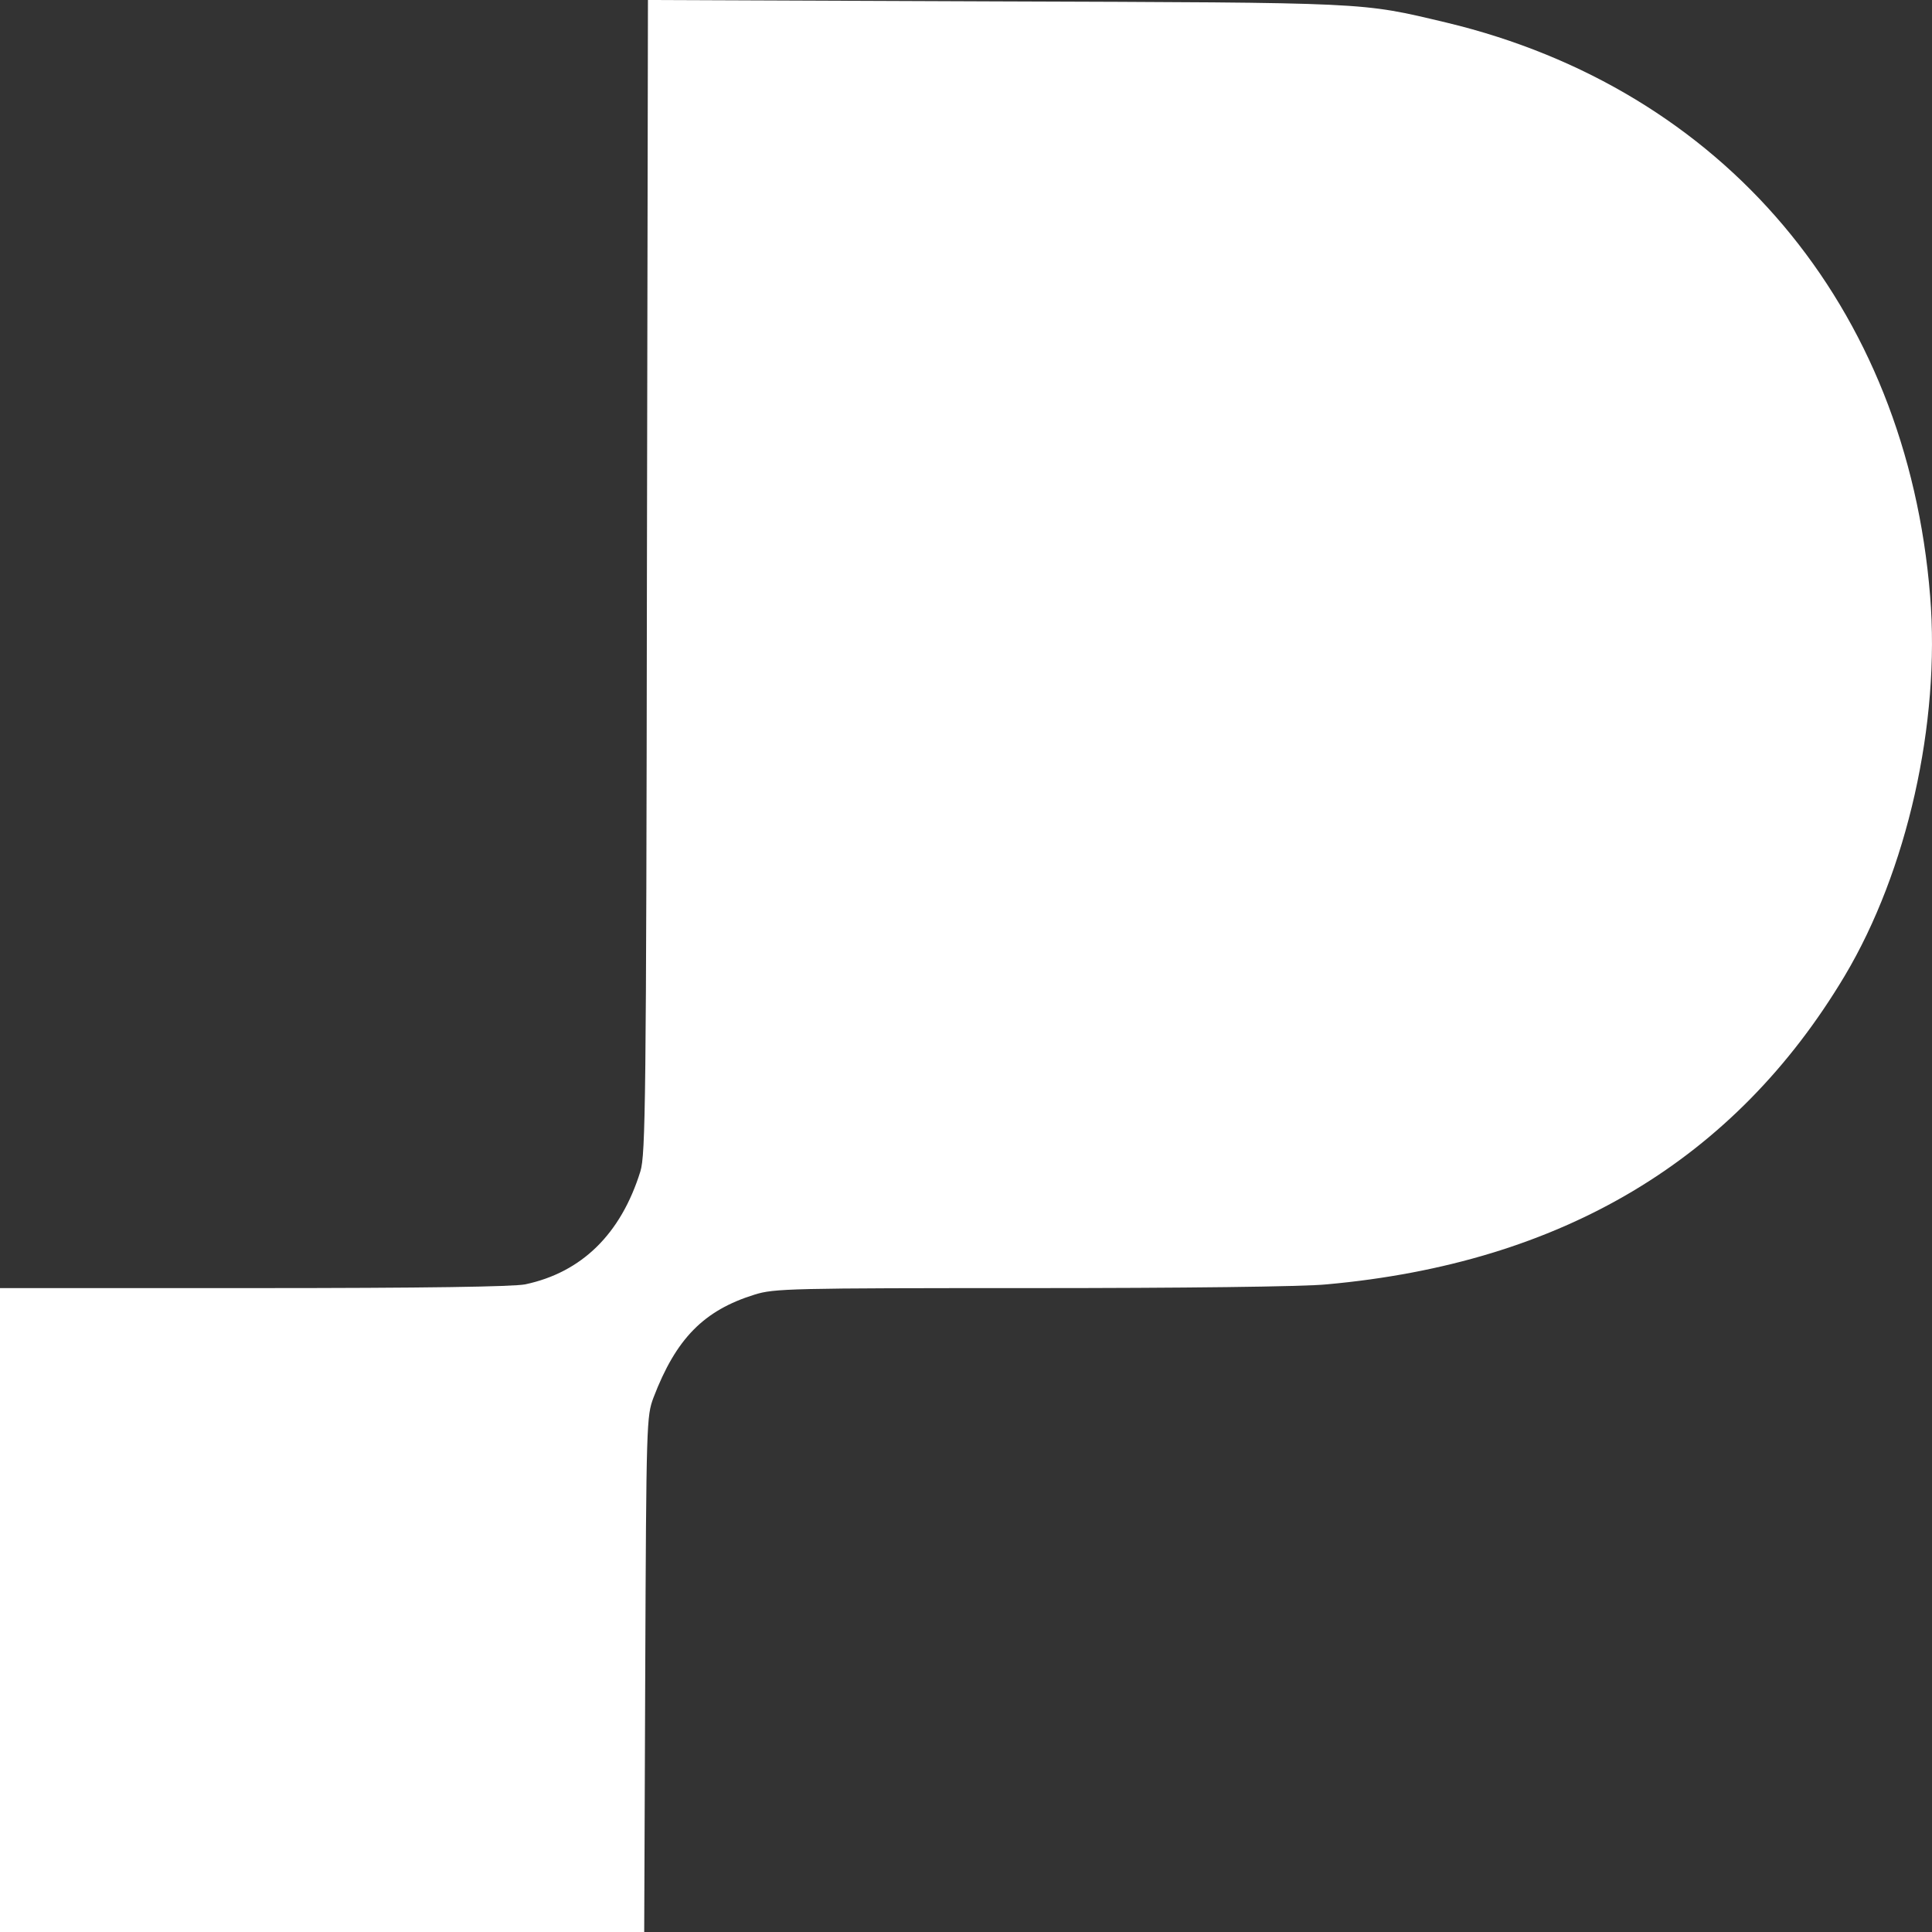 <?xml version="1.0" encoding="utf-8"?>
<svg xmlns="http://www.w3.org/2000/svg" fill="none" height="100%" overflow="visible" preserveAspectRatio="none" style="display: block;" viewBox="0 0 32 32" width="100%">
<rect x="0" y="0" width="32" height="32" fill="#333333" stroke="none"/>
<g id="logo">
<path d="M10.715 9.547C10.704 18.261 10.692 19.123 10.607 19.401C10.284 20.439 9.636 21.074 8.699 21.273C8.495 21.312 7.07 21.335 4.202 21.335H0V26.668V32H5.338H10.67L10.687 27.728C10.704 23.542 10.71 23.457 10.823 23.151C11.198 22.169 11.658 21.704 12.498 21.443C12.822 21.341 13.089 21.335 17.081 21.335C19.568 21.335 21.595 21.312 21.975 21.273C25.871 20.921 28.733 19.214 30.555 16.162C31.589 14.426 32.14 11.981 31.969 9.871C31.583 5.071 28.545 1.475 23.957 0.374C22.521 0.034 22.736 0.045 16.484 0.023L10.732 -9.02163e-07L10.715 9.547Z" fill="white" id="Vector"/>
</g>
</svg>
